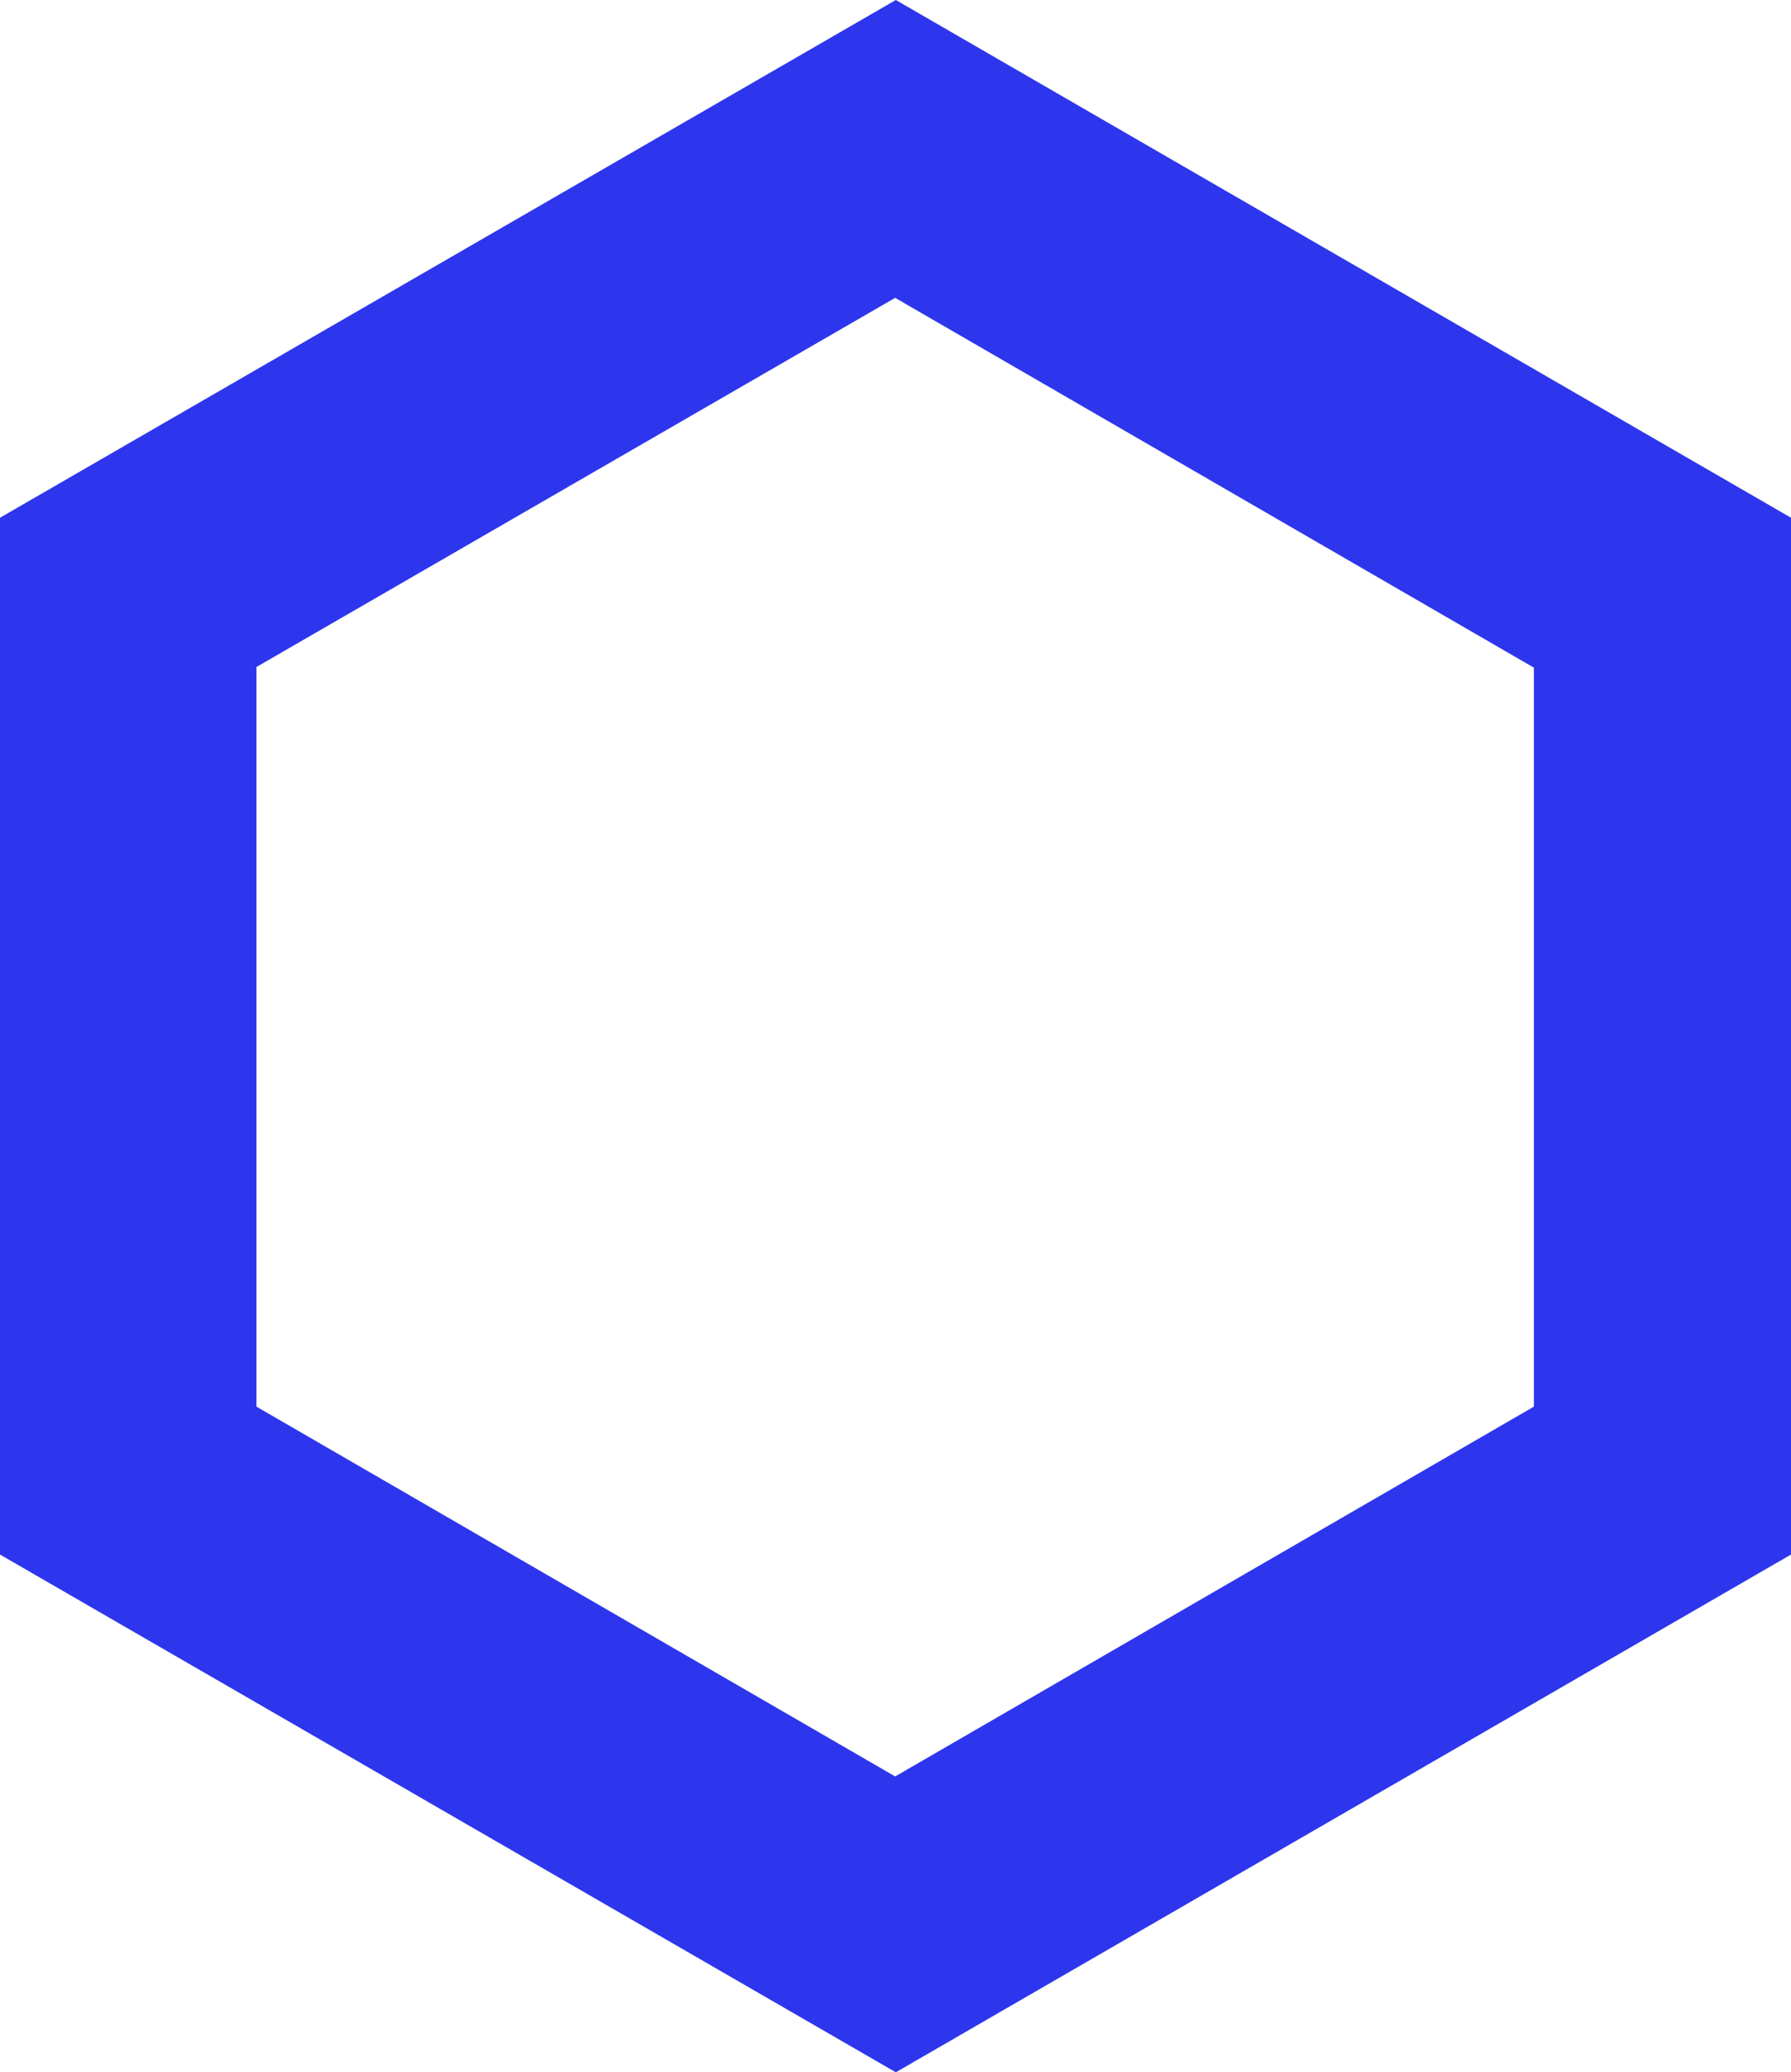 <?xml version="1.0" encoding="UTF-8"?>
<svg id="Layer_1" data-name="Layer 1" xmlns="http://www.w3.org/2000/svg" viewBox="0 0 26.89 31.1">
  <defs>
    <style>
      .cls-1 {
        fill: #2d36ec;
      }
    </style>
  </defs>
  <path class="cls-1" d="M13.45,0L0,7.77v15.56l13.45,7.77,13.44-7.77V7.77L13.45,0ZM23.03,21.11l-9.59,5.55-9.59-5.55v-11.1l9.59-5.54,9.59,5.55v11.1h0Z"/>
</svg>